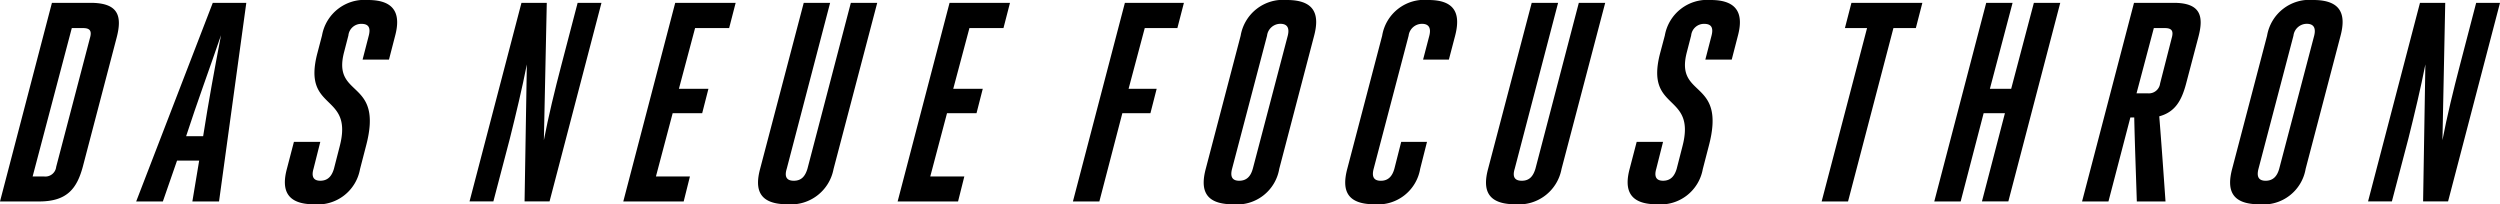 <svg xmlns="http://www.w3.org/2000/svg" width="193.863" height="15.842" viewBox="0 0 193.863 15.842"><g id="Ebene_2" data-name="Ebene 2"><g id="text"><path d="M4.027.22H7.019C9.2.22,9.483,1.254,9.043,2.926L6.425,12.915c-.462,1.717-1.232,2.707-3.388,2.707H0ZM3.433,13.686a.844.844,0,0,0,.924-.748l2.618-9.99c.154-.528.022-.77-.528-.77h-.88L2.53,13.686Z"/><path d="M16.985,15.622H14.917l.528-3.169H13.729l-1.1,3.169H10.56L16.5.22h2.6Zm-2.552-5.06h1.32c.4-2.576.9-5.3,1.386-7.834C16.259,5.3,15.269,7.986,14.433,10.562Z"/><path d="M26.335,11.375c1.122-4.246-2.949-2.641-1.716-7.283l.352-1.342A3.341,3.341,0,0,1,28.535,0c2.156,0,2.53,1.166,2.112,2.75l-.483,1.87H28.117L28.6,2.75c.132-.528.044-.9-.572-.9a1,1,0,0,0-1.012.9l-.33,1.276c-.968,3.653,3.1,2.025,1.694,7.305l-.462,1.782a3.326,3.326,0,0,1-3.565,2.729c-2.156,0-2.53-1.145-2.112-2.729L22.792,11h2.046l-.527,2.091c-.154.527-.066.924.527.924.617,0,.9-.4,1.057-.924Z"/><path d="M42.175,10.869c.352-1.848.858-3.917,1.342-5.765L44.793.22h1.848l-4.026,15.4H40.678l.176-10.628c-.352,1.805-.836,3.829-1.32,5.765l-1.276,4.863H36.41L40.437.22H42.4Z"/><path d="M50.864,13.686H53.5l-.484,1.936H48.333L52.36.22h4.687l-.506,1.958H53.9L52.646,6.887h2.289l-.484,1.892H52.162Z"/><path d="M61.006,13.092c-.176.571-.045.924.55.924s.88-.353,1.056-.924L65.979.22h2.046L64.636,13.113a3.362,3.362,0,0,1-3.564,2.729c-2.223,0-2.553-1.145-2.134-2.729L62.326.22h2.046Z"/><path d="M72.137,13.686h2.641l-.485,1.936H69.607L73.634.22H78.32l-.506,1.958h-2.64L73.919,6.887h2.289l-.484,1.892H73.436Z"/><path d="M83.2,15.622,87.23.22h4.577L91.3,2.178H88.77L87.516,6.887h2.178L89.21,8.779H87.032L85.25,15.622Z"/><path d="M93.5,13.092,96.206,2.771A3.336,3.336,0,0,1,99.792,0c2.223,0,2.531,1.188,2.112,2.771L99.2,13.092a3.32,3.32,0,0,1-3.587,2.75C93.389,15.842,93.081,14.676,93.5,13.092Zm3.653-.023,2.706-10.3c.132-.527.022-.923-.572-.923a1.045,1.045,0,0,0-1.034.923l-2.707,10.3c-.153.573-.044.947.551.947S97,13.642,97.152,13.069Z"/><path d="M108.657,11h2l-.529,2.091a3.317,3.317,0,0,1-3.542,2.75c-2.222,0-2.53-1.166-2.112-2.75l2.706-10.321A3.319,3.319,0,0,1,110.77,0c2.156,0,2.486,1.166,2.068,2.771l-.484,1.849h-2l.483-1.849c.133-.527.023-.923-.571-.923a1.045,1.045,0,0,0-1.035.923l-2.706,10.3c-.154.573-.044.947.55.947s.9-.374,1.056-.947Z"/><path d="M117.457,13.092c-.176.571-.044.924.55.924s.88-.353,1.056-.924L122.43.22h2.046l-3.389,12.893a3.362,3.362,0,0,1-3.564,2.729c-2.223,0-2.553-1.145-2.134-2.729L118.777.22h2.046Z"/><path d="M130.459,11.375c1.122-4.246-2.949-2.641-1.716-7.283L129.1,2.75A3.341,3.341,0,0,1,132.659,0c2.156,0,2.53,1.166,2.112,2.75l-.483,1.87h-2.047l.484-1.87c.132-.528.044-.9-.572-.9a1,1,0,0,0-1.012.9l-.33,1.276c-.968,3.653,3.1,2.025,1.694,7.305l-.462,1.782a3.326,3.326,0,0,1-3.564,2.729c-2.157,0-2.531-1.145-2.113-2.729L126.917,11h2.045l-.527,2.091c-.154.527-.066.924.527.924.617,0,.9-.4,1.057-.924Z"/><path d="M143.307,15.622H141.26l3.521-13.444h-1.717L143.57.22h5.5l-.506,1.958h-1.738Z"/><path d="M152.04,15.622h-2.046L154.021.22h2.045l-1.76,6.667h1.651L157.717.22h2.046l-4.026,15.4H153.69l1.783-6.843h-1.651Z"/><path d="M165.482.22h3.08c2.113,0,2.333,1.055,1.915,2.64l-.968,3.674c-.352,1.3-.858,2.156-2.069,2.487.177,2.2.331,4.4.485,6.6H165.7c-.066-2.156-.154-4.335-.2-6.514H165.2L163.5,15.622h-2.046Zm1.079,7.018a.877.877,0,0,0,.945-.769l.9-3.521c.153-.528.022-.77-.529-.77h-.858l-1.342,5.06Z"/><path d="M173.093,13.092,175.8,2.771A3.336,3.336,0,0,1,179.386,0c2.223,0,2.531,1.188,2.113,2.771l-2.707,10.321a3.32,3.32,0,0,1-3.586,2.75C172.983,15.842,172.675,14.676,173.093,13.092Zm3.653-.023,2.707-10.3c.131-.527.022-.923-.573-.923a1.045,1.045,0,0,0-1.034.923l-2.706,10.3c-.154.573-.044.947.55.947S176.592,13.642,176.746,13.069Z"/><path d="M189.4,10.869c.353-1.848.858-3.917,1.342-5.765L192.015.22h1.848l-4.027,15.4H187.9l.176-10.628c-.352,1.805-.836,3.829-1.32,5.765l-1.277,4.863h-1.848L187.658.22h1.958Z"/></g></g></svg>